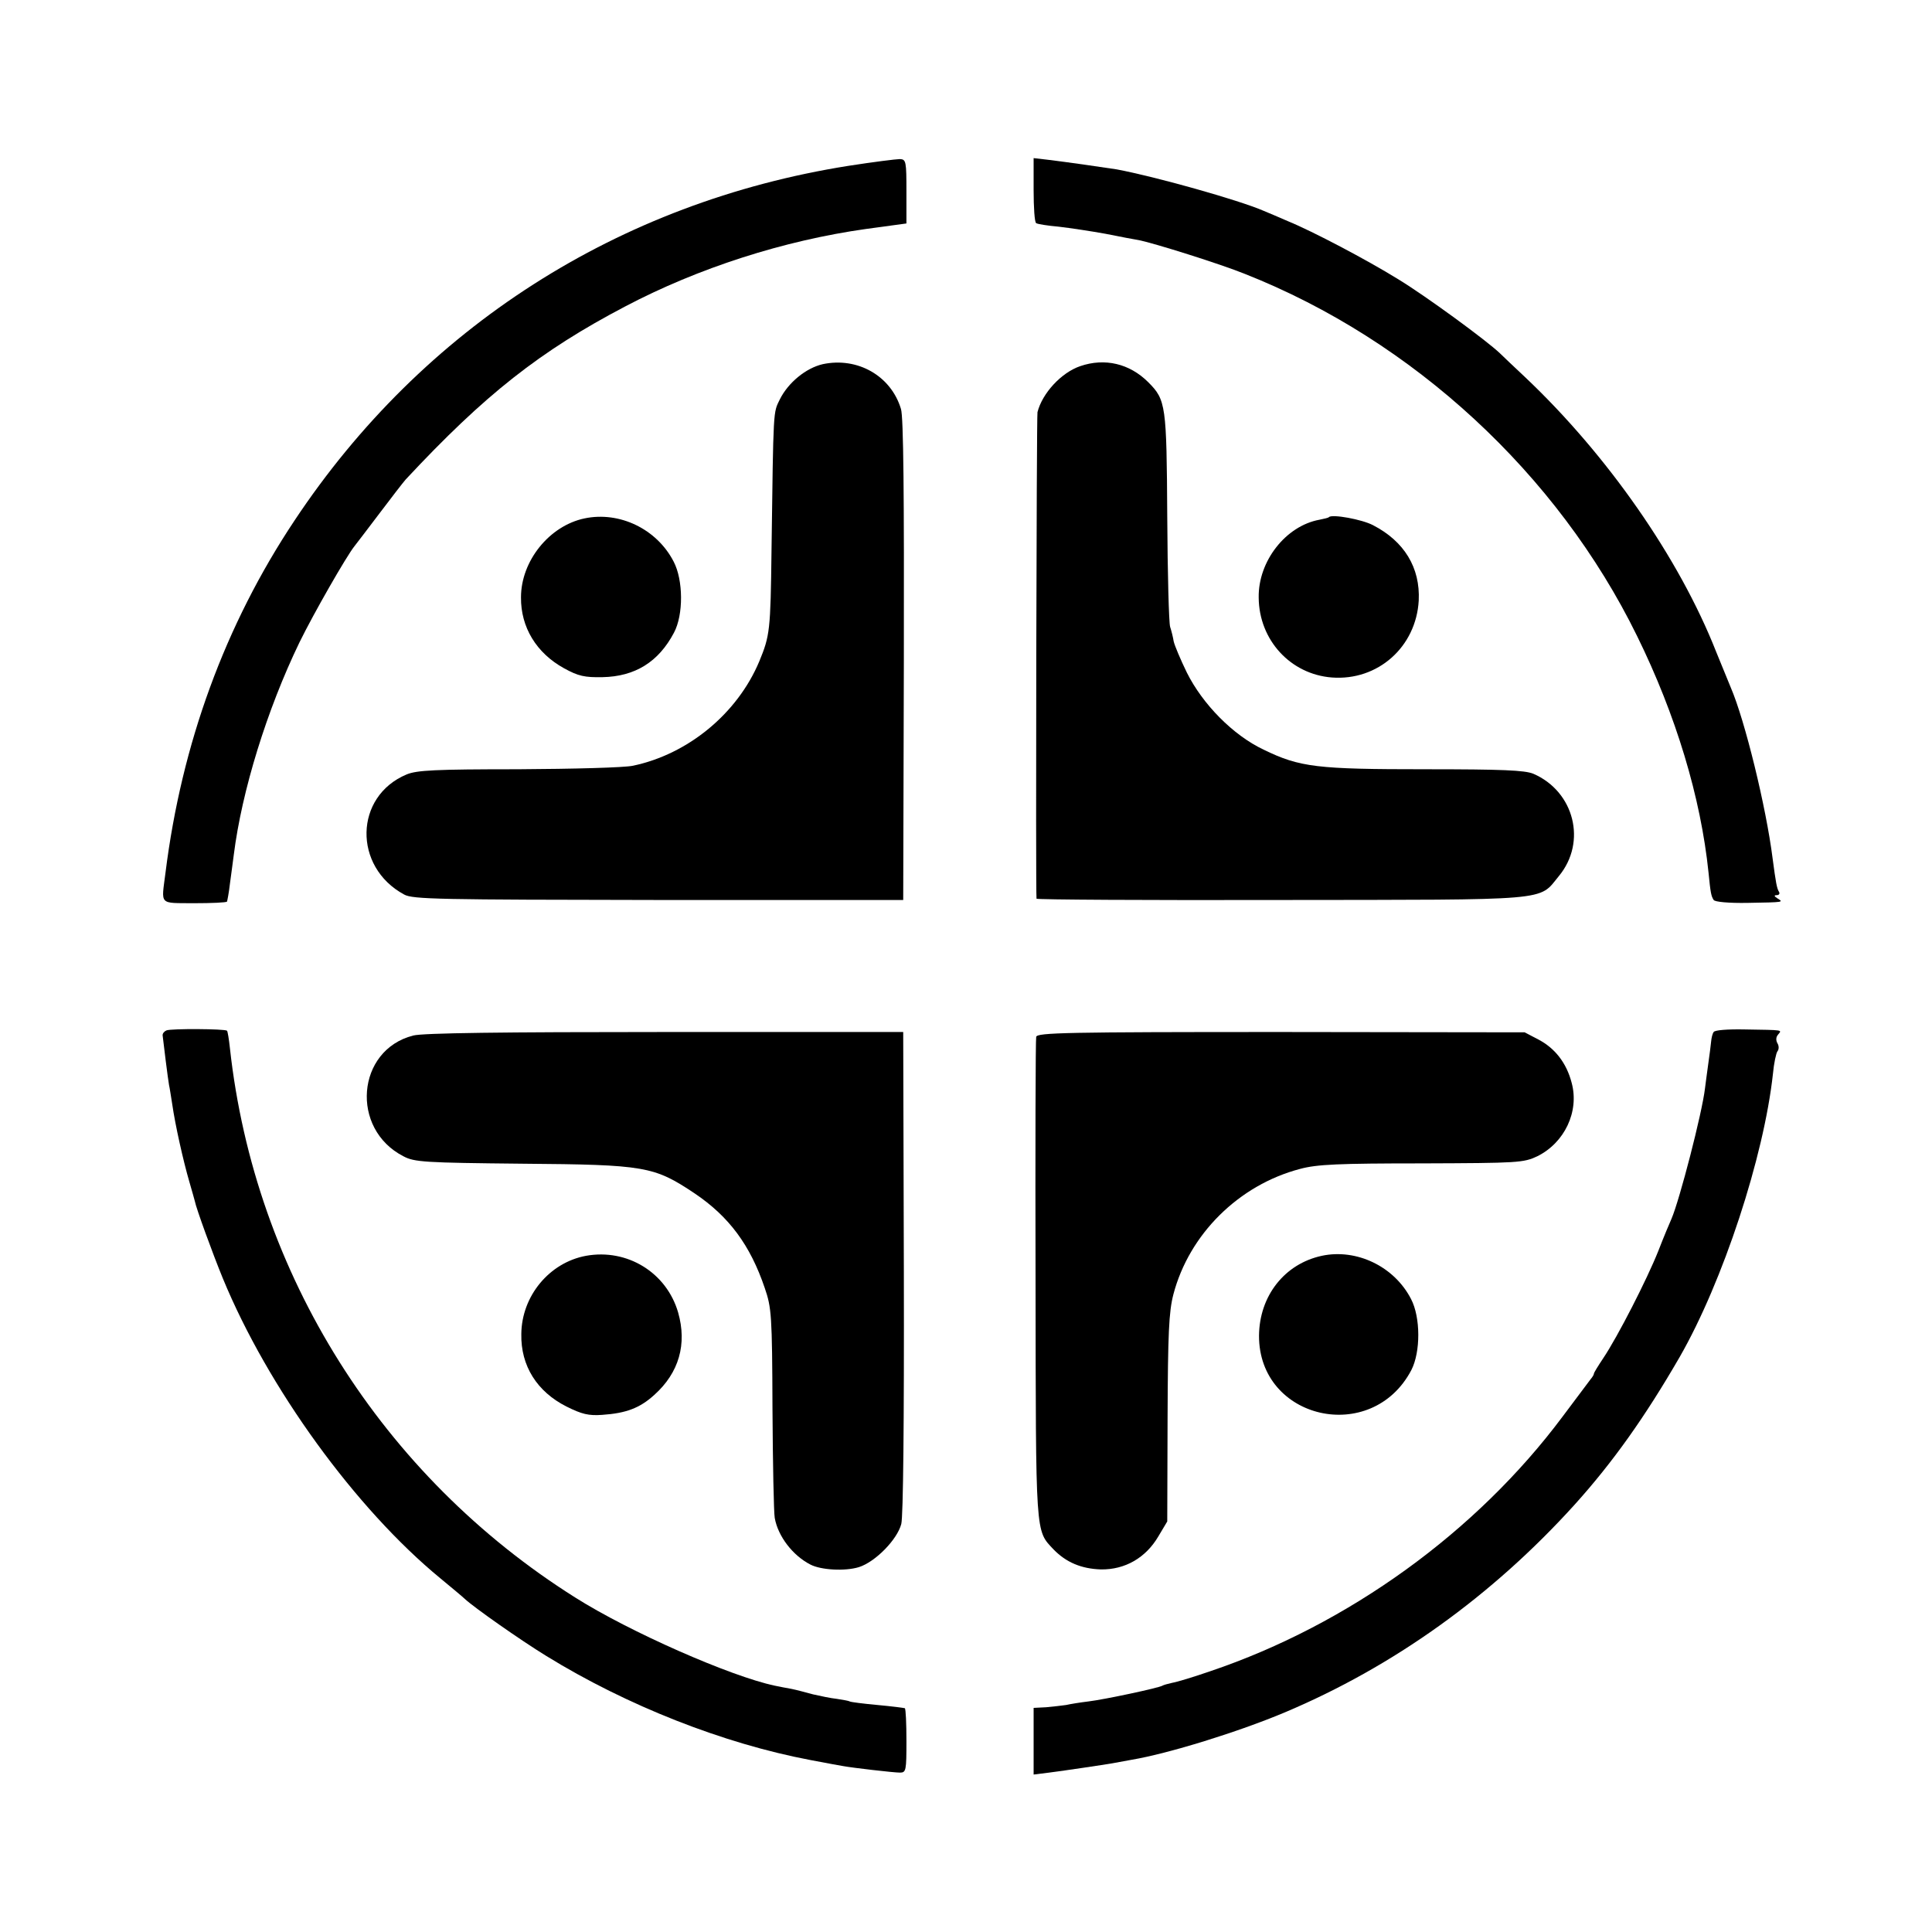 <?xml version="1.0" standalone="no"?>
<!DOCTYPE svg PUBLIC "-//W3C//DTD SVG 20010904//EN"
 "http://www.w3.org/TR/2001/REC-SVG-20010904/DTD/svg10.dtd">
<svg version="1.0" xmlns="http://www.w3.org/2000/svg"
 width="600pt" height="600pt" viewBox="0 0 600 600"
 preserveAspectRatio="xMidYMid meet">
<g transform="translate(0,600) scale(0.1,-0.1)"
fill="#000000" stroke="none">
<path d="M2635 5485 c-714 -113 -1322 -502 -1720 -1101 -216 -324 -351 -694
-401 -1094 -13 -103 -22 -94 89 -95 54 0 100 2 102 5 1 3 6 28 9 55 4 28 9 68
12 90 25 199 103 451 204 660 43 88 146 268 171 299 5 6 39 51 77 101 37 49
74 97 82 106 246 264 418 399 681 537 228 120 493 205 749 241 l125 17 0 99
c0 93 -1 100 -20 101 -11 0 -83 -9 -160 -21z"/>
<path d="M3210 5410 c0 -54 3 -101 8 -103 4 -3 36 -8 70 -11 35 -4 101 -14
145 -22 45 -9 92 -18 105 -20 45 -9 253 -74 329 -105 521 -206 970 -620 1217
-1124 121 -246 198 -502 222 -735 6 -61 8 -73 16 -85 4 -6 47 -10 105 -9 116
2 112 2 93 14 -11 7 -11 10 -2 10 7 0 10 5 7 10 -7 11 -10 29 -20 104 -20 159
-86 429 -130 531 -7 17 -27 66 -45 110 -115 292 -338 612 -594 854 -33 31 -68
64 -78 74 -42 40 -229 177 -316 230 -97 60 -266 149 -342 180 -25 11 -58 25
-75 32 -78 34 -339 107 -457 129 -32 5 -156 23 -215 30 l-43 5 0 -99z"/>
<path d="M2555 4869 c-52 -12 -107 -57 -133 -109 -21 -43 -20 -23 -26 -470 -3
-248 -5 -264 -38 -344 -68 -162 -221 -288 -392 -324 -27 -6 -186 -10 -357 -11
-258 0 -314 -3 -346 -16 -163 -68 -167 -287 -8 -373 27 -15 108 -16 790 -17
l760 0 2 745 c1 509 -1 756 -9 780 -31 103 -135 162 -243 139z"/>
<path d="M3355 4863 c-59 -20 -118 -84 -133 -143 -3 -12 -6 -1492 -3 -1511 1
-3 342 -5 759 -4 849 1 799 -4 863 74 88 106 48 263 -79 318 -27 11 -96 14
-335 14 -337 0 -390 6 -503 61 -95 45 -189 141 -238 239 -20 41 -38 84 -41 97
-2 13 -7 33 -11 45 -4 12 -8 166 -9 342 -2 347 -4 363 -59 418 -58 58 -135 76
-211 50z"/>
<path d="M1815 4390 c-109 -23 -197 -132 -197 -245 -1 -93 48 -173 133 -220
45 -25 65 -29 120 -28 101 2 174 47 222 138 30 56 29 164 -1 221 -52 101 -168
157 -277 134z"/>
<path d="M4127 4394 c-1 -2 -14 -5 -29 -8 -105 -19 -191 -129 -189 -242 1
-132 99 -238 227 -248 143 -11 262 95 270 239 5 102 -45 184 -142 234 -34 18
-127 35 -137 25z"/>
<path d="M517 2800 c-7 -3 -12 -9 -12 -15 2 -19 17 -140 20 -155 2 -8 6 -35
10 -60 9 -63 34 -175 53 -240 9 -30 16 -57 17 -60 4 -22 55 -162 87 -240 140
-340 413 -716 676 -932 35 -29 70 -58 76 -64 28 -26 170 -126 253 -177 250
-154 550 -272 820 -323 48 -9 95 -18 103 -19 27 -5 155 -20 175 -20 19 0 20 7
20 98 0 54 -2 100 -5 102 -3 1 -41 6 -85 10 -44 4 -83 9 -86 11 -3 2 -21 5
-40 8 -19 2 -52 9 -74 14 -22 6 -52 14 -67 17 -16 3 -39 7 -52 10 -137 29
-451 167 -620 274 -600 378 -995 1005 -1072 1706 -3 28 -7 52 -9 54 -6 6 -174
7 -188 1z"/>
<path d="M5322 2795 c-4 -5 -7 -19 -8 -30 -1 -11 -5 -42 -9 -70 -4 -27 -8 -61
-10 -75 -9 -77 -79 -347 -104 -405 -5 -11 -24 -56 -41 -100 -35 -88 -126 -266
-171 -333 -16 -24 -29 -45 -29 -48 0 -3 -4 -10 -10 -17 -5 -7 -44 -59 -87
-116 -267 -358 -665 -646 -1094 -791 -52 -18 -105 -34 -118 -36 -14 -3 -28 -7
-31 -9 -11 -7 -180 -43 -230 -49 -25 -3 -56 -8 -69 -11 -13 -2 -41 -5 -62 -7
l-39 -2 0 -103 0 -104 48 6 c54 7 168 24 197 29 11 2 38 7 60 11 113 19 330
86 475 147 337 142 643 361 900 645 119 132 219 273 326 458 135 235 262 623
290 880 3 33 10 65 14 70 5 6 5 17 0 25 -5 9 -5 19 2 27 12 15 20 14 -105 16
-51 1 -92 -2 -95 -8z"/>
<path d="M1283 2784 c-176 -45 -196 -290 -30 -375 34 -18 64 -20 370 -23 381
-3 408 -8 534 -92 107 -72 173 -161 218 -294 21 -61 23 -84 24 -375 1 -170 4
-323 7 -339 10 -57 56 -117 111 -145 33 -17 107 -21 150 -8 51 16 119 85 132
134 6 24 9 311 8 783 l-2 745 -739 0 c-505 0 -753 -3 -783 -11z"/>
<path d="M3218 2780 c-2 -8 -3 -348 -2 -755 1 -803 -1 -776 56 -837 39 -40 86
-60 147 -62 75 -1 139 36 178 102 l28 47 1 320 c1 264 4 331 18 385 49 187
203 340 394 390 52 14 119 17 378 17 300 1 315 2 358 22 85 42 131 139 107
228 -16 62 -52 108 -104 135 l-42 22 -757 1 c-667 0 -757 -2 -760 -15z"/>
<path d="M1820 2100 c-114 -21 -200 -125 -201 -243 -2 -99 49 -179 140 -225
48 -24 69 -29 111 -26 74 5 117 21 162 62 77 69 102 158 74 256 -36 124 -158
199 -286 176z"/>
<path d="M4105 2100 c-116 -25 -194 -125 -195 -248 -1 -261 350 -341 473 -107
29 56 29 164 -1 221 -52 101 -169 157 -277 134z"/>
</g>
</svg>
